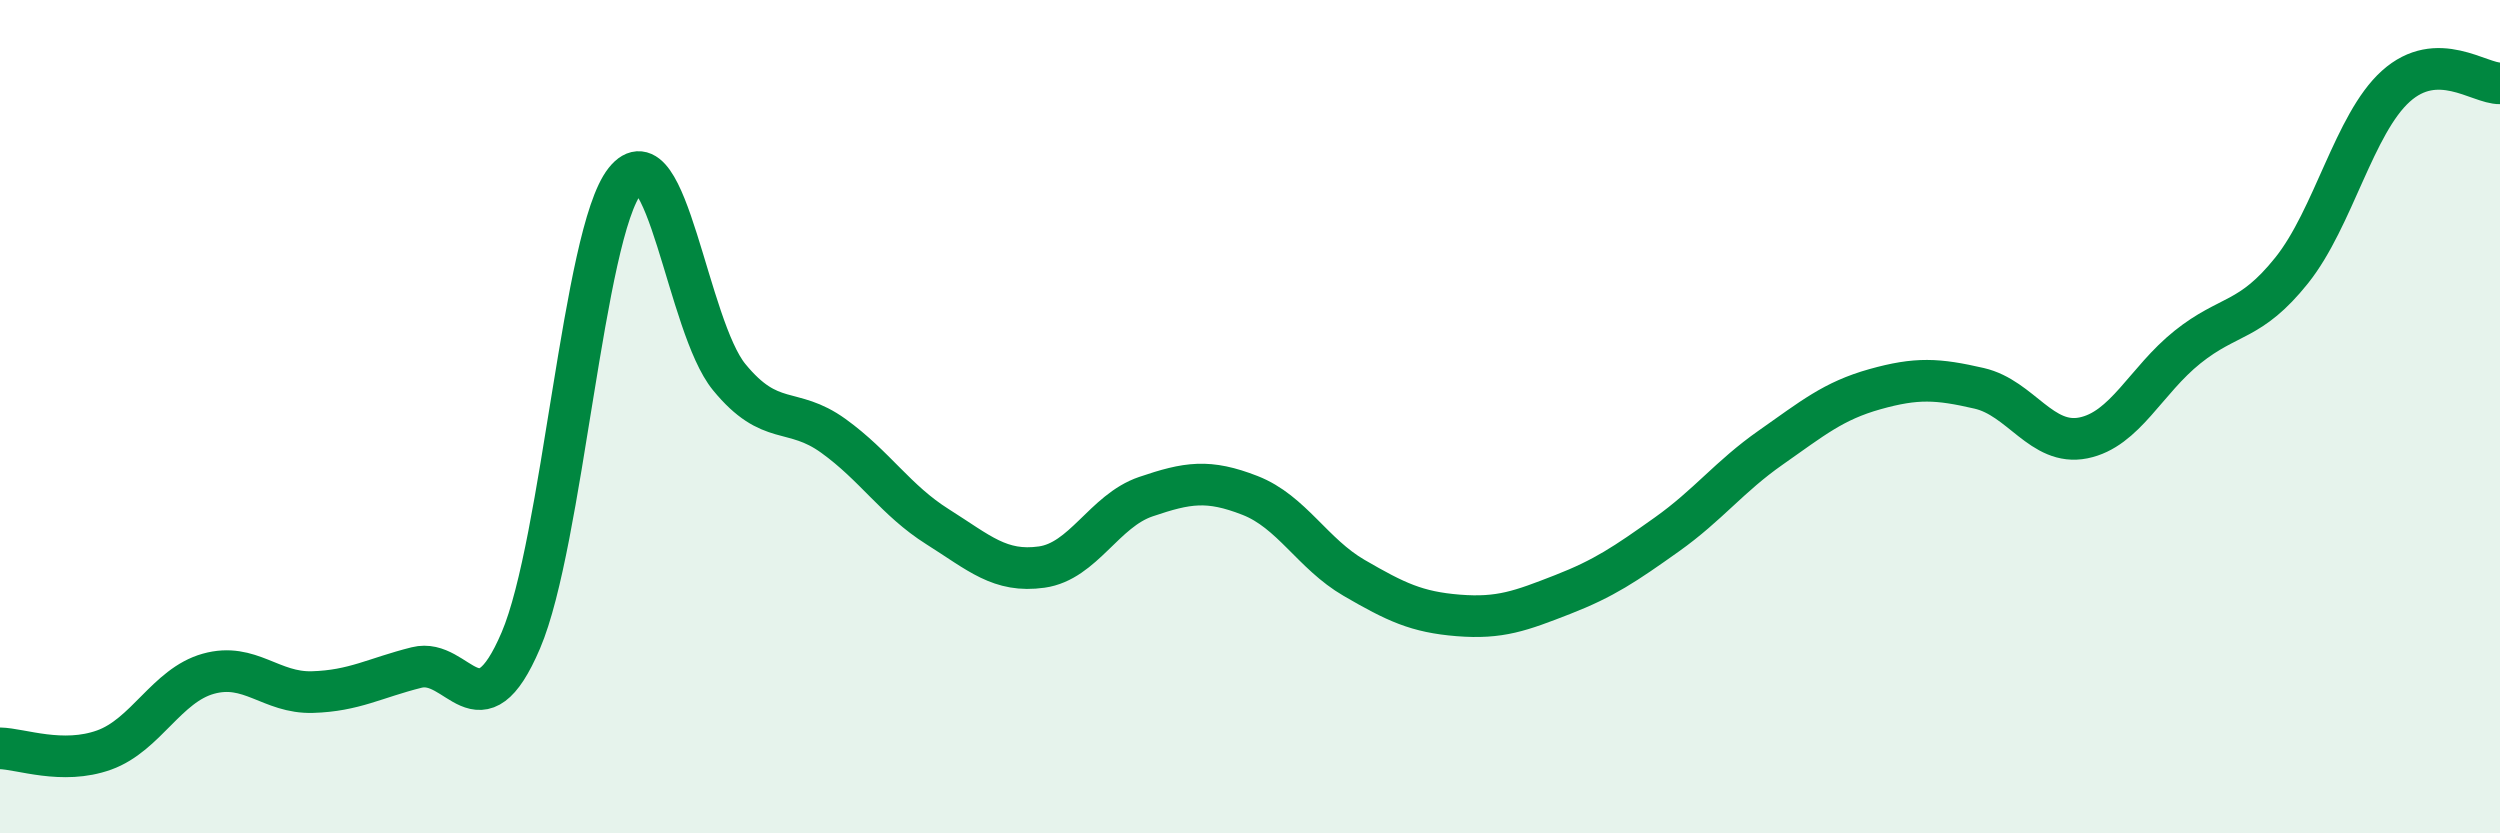 
    <svg width="60" height="20" viewBox="0 0 60 20" xmlns="http://www.w3.org/2000/svg">
      <path
        d="M 0,17.96 C 0.5,17.97 1.5,18.36 2.5,18 C 3.5,17.64 4,16.45 5,16.17 C 6,15.89 6.5,16.64 7.5,16.61 C 8.5,16.58 9,16.27 10,16.02 C 11,15.77 11.5,17.71 12.5,15.37 C 13.5,13.03 14,5.6 15,4.34 C 16,3.08 16.5,7.83 17.5,9.05 C 18.5,10.27 19,9.74 20,10.46 C 21,11.18 21.5,12.01 22.5,12.64 C 23.5,13.27 24,13.75 25,13.61 C 26,13.47 26.5,12.26 27.5,11.92 C 28.5,11.58 29,11.5 30,11.89 C 31,12.28 31.5,13.29 32.5,13.87 C 33.5,14.45 34,14.69 35,14.77 C 36,14.85 36.5,14.66 37.5,14.27 C 38.5,13.88 39,13.54 40,12.83 C 41,12.12 41.5,11.44 42.5,10.74 C 43.5,10.04 44,9.62 45,9.34 C 46,9.06 46.5,9.09 47.5,9.32 C 48.5,9.55 49,10.71 50,10.51 C 51,10.31 51.5,9.13 52.5,8.33 C 53.5,7.53 54,7.74 55,6.49 C 56,5.24 56.5,2.97 57.5,2.07 C 58.5,1.17 59.5,2.01 60,2L60 20L0 20Z"
        fill="#008740"
        opacity="0.1"
        stroke-linecap="round"
        stroke-linejoin="round"
      />
      <path
        d="M 0,17.96 C 0.5,17.97 1.5,18.36 2.5,18 C 3.5,17.64 4,16.45 5,16.17 C 6,15.89 6.5,16.64 7.5,16.61 C 8.5,16.58 9,16.27 10,16.02 C 11,15.77 11.5,17.71 12.5,15.37 C 13.5,13.03 14,5.6 15,4.34 C 16,3.08 16.5,7.83 17.5,9.05 C 18.5,10.27 19,9.74 20,10.46 C 21,11.18 21.5,12.01 22.5,12.64 C 23.5,13.27 24,13.75 25,13.61 C 26,13.47 26.5,12.26 27.5,11.92 C 28.5,11.58 29,11.5 30,11.89 C 31,12.28 31.5,13.29 32.5,13.87 C 33.5,14.45 34,14.69 35,14.77 C 36,14.85 36.5,14.66 37.5,14.27 C 38.5,13.88 39,13.54 40,12.83 C 41,12.12 41.5,11.44 42.5,10.74 C 43.5,10.04 44,9.62 45,9.34 C 46,9.06 46.5,9.09 47.5,9.32 C 48.5,9.55 49,10.71 50,10.51 C 51,10.31 51.5,9.13 52.5,8.33 C 53.5,7.53 54,7.74 55,6.49 C 56,5.24 56.5,2.97 57.5,2.07 C 58.5,1.17 59.5,2.01 60,2"
        stroke="#008740"
        stroke-width="1"
        fill="none"
        stroke-linecap="round"
        stroke-linejoin="round"
      />
    </svg>
  